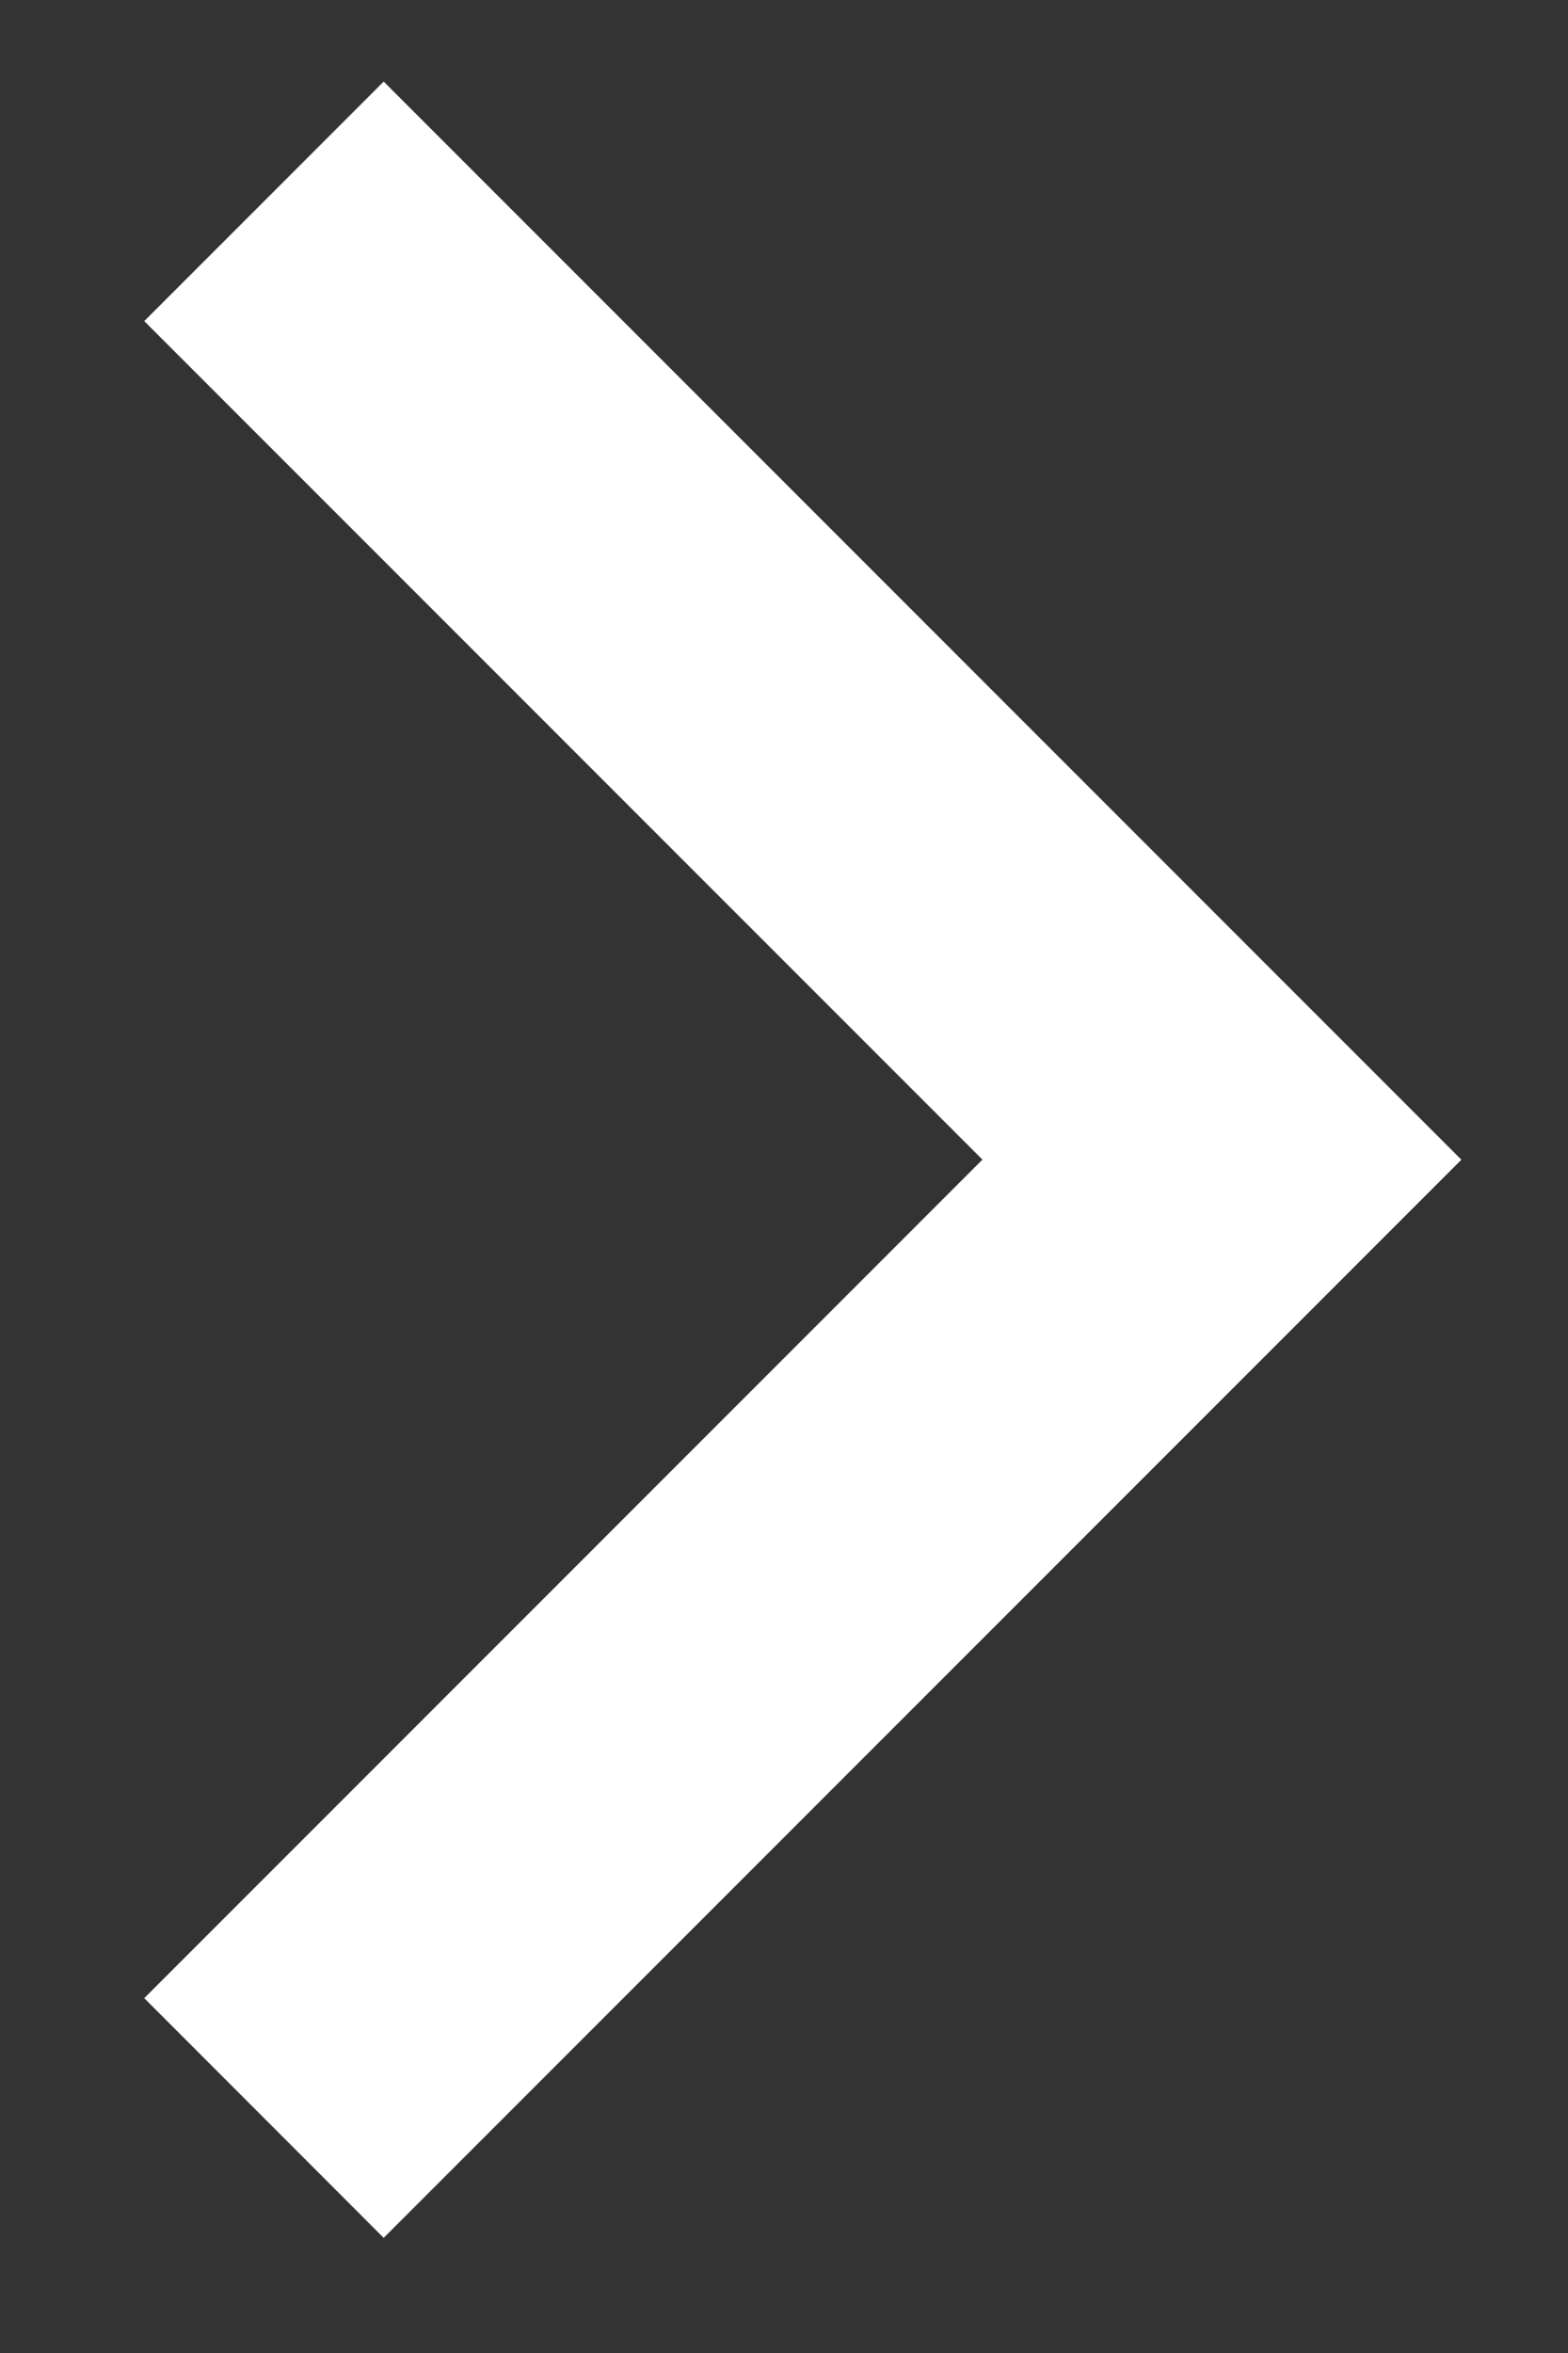 <svg width="10" height="15" viewBox="0 0 10 15" fill="none" xmlns="http://www.w3.org/2000/svg">
<rect x="0" y="0" width="10" height="15" fill="#333333" stroke="none"/>
<path d="M6.266 7.393L0.92 2.047L2.447 0.52L9.32 7.393L2.447 14.266L0.92 12.738L6.266 7.392V7.393Z" fill="white"/>
</svg>
